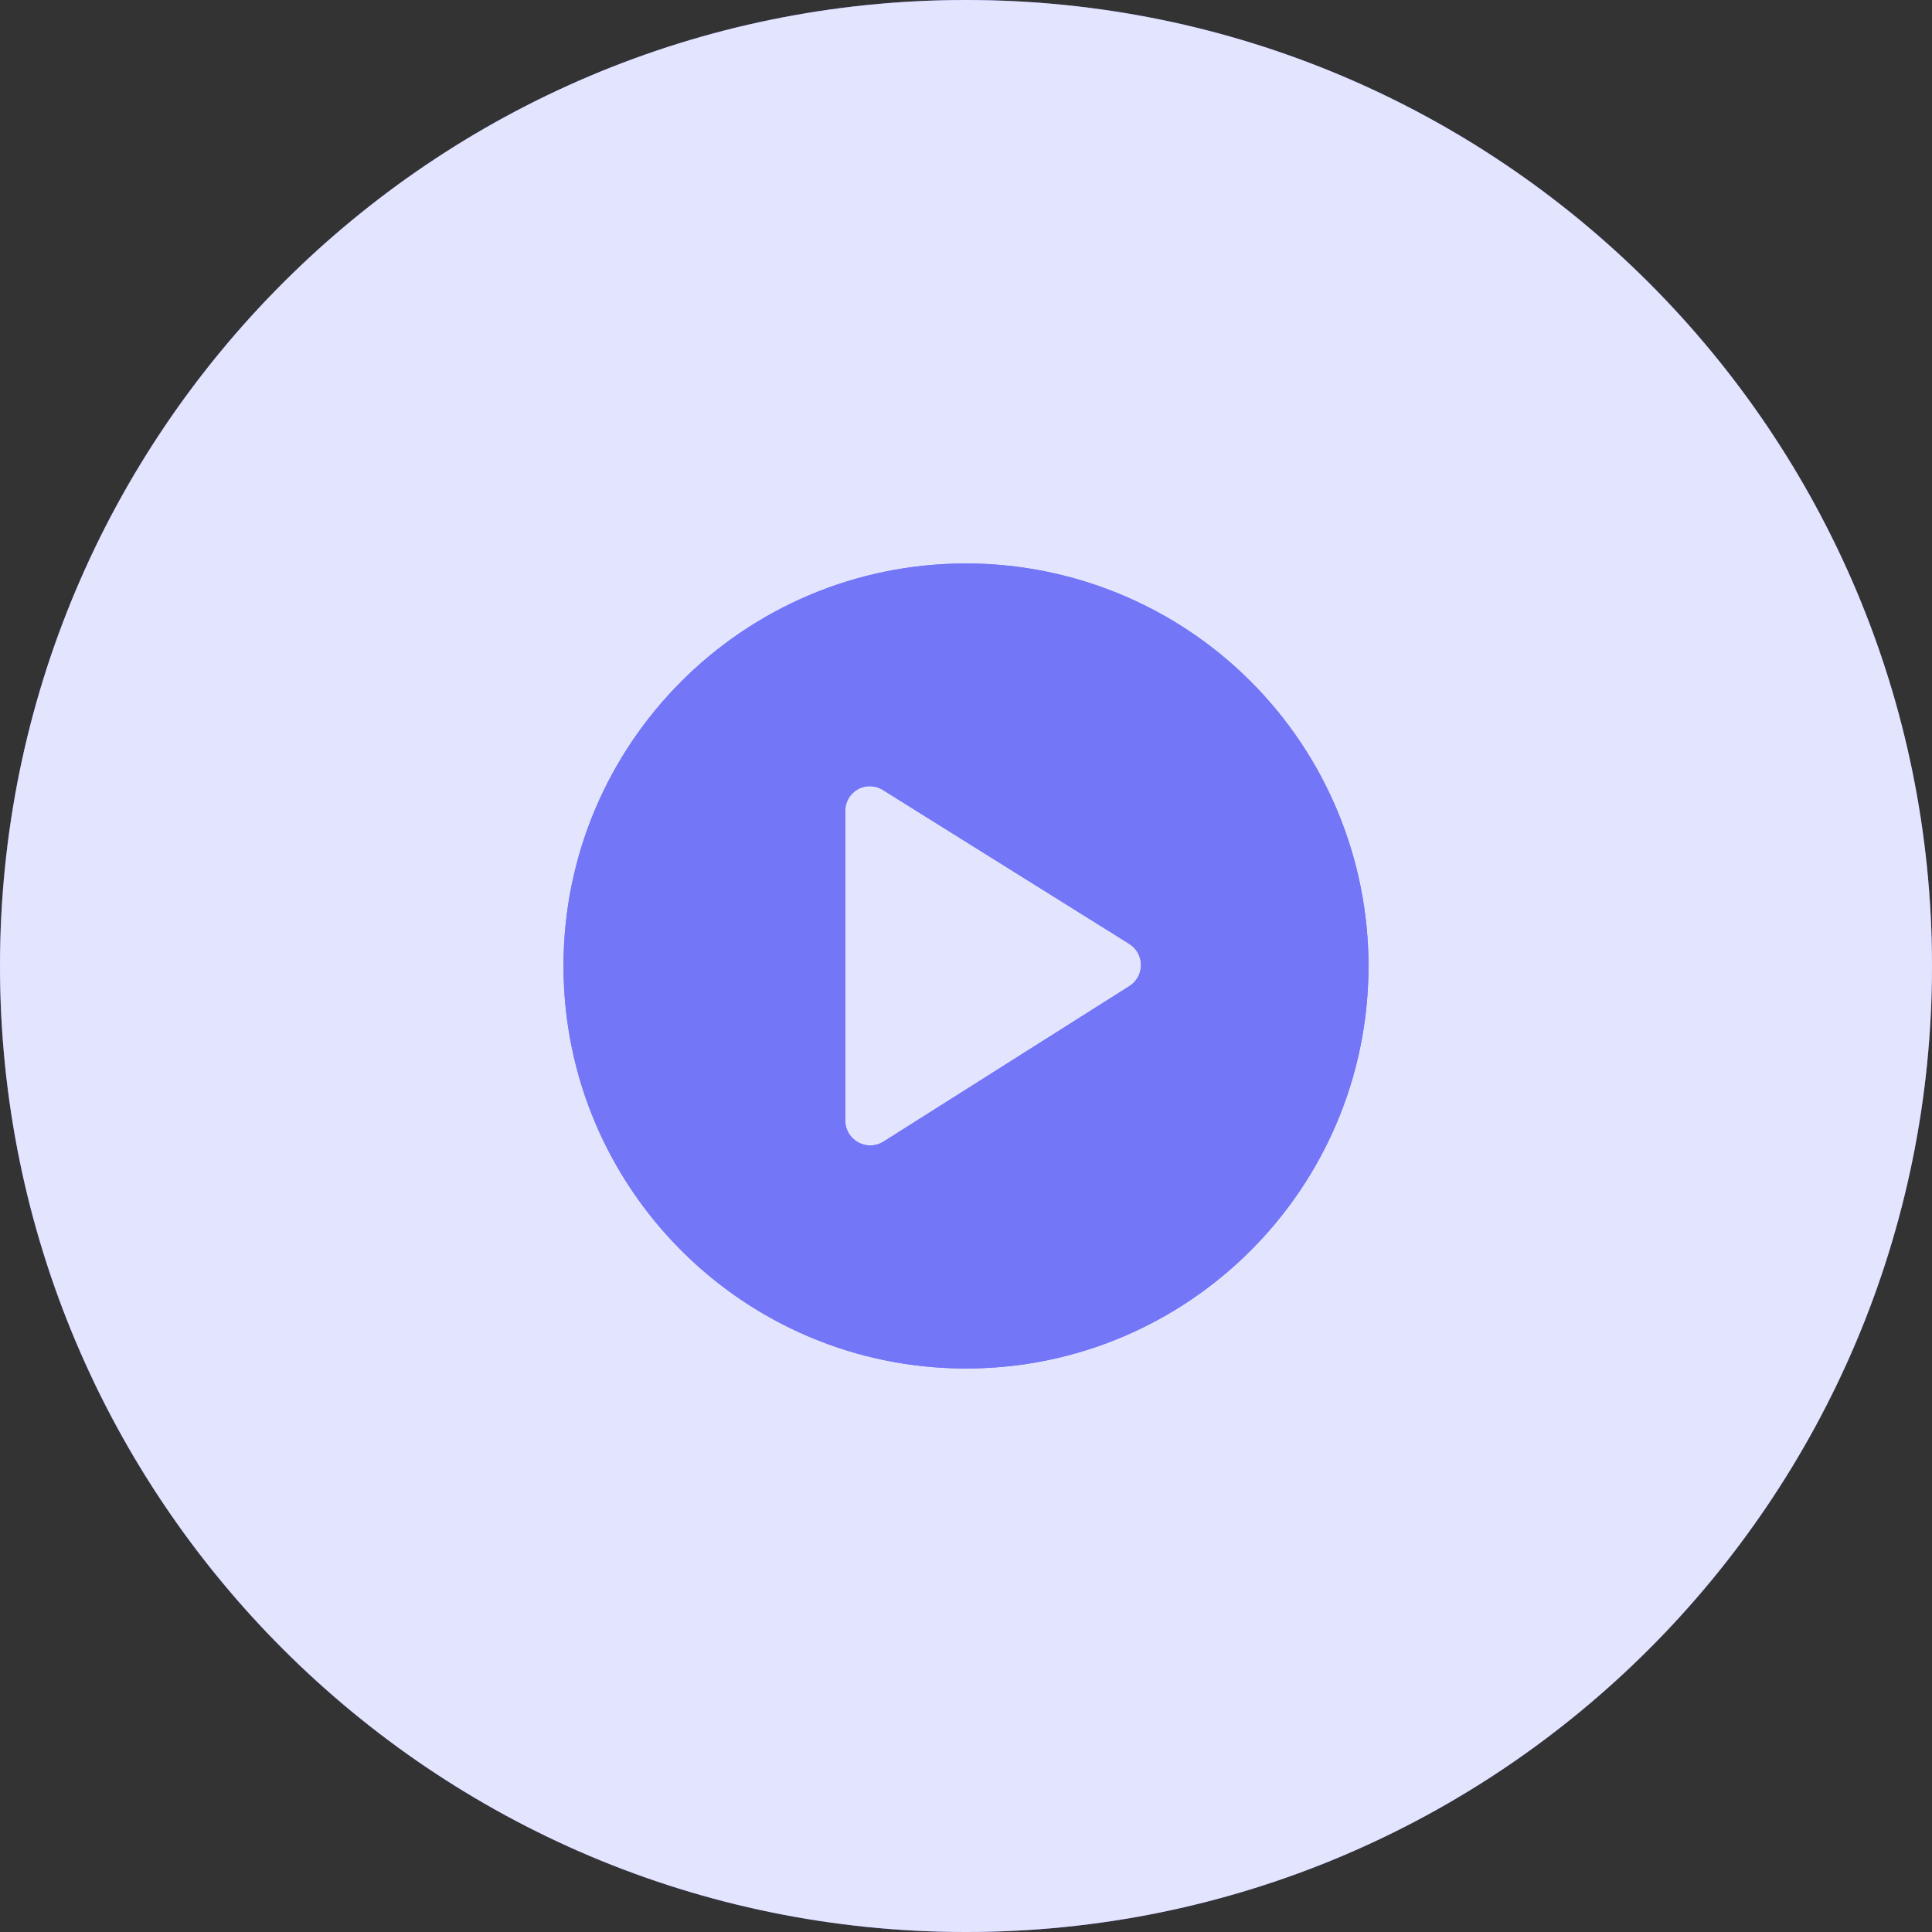 <svg width="64" height="64" viewBox="0 0 64 64" fill="none" xmlns="http://www.w3.org/2000/svg">
<rect x="0" y="0" width="64" height="64" fill="#333333" stroke="none"/>
<path d="M0 32C0 14.327 14.327 0 32 0C49.673 0 64 14.327 64 32C64 49.673 49.673 64 32 64C14.327 64 0 49.673 0 32Z" fill="#7276F7"/>
<path d="M0 32C0 14.327 14.327 0 32 0C49.673 0 64 14.327 64 32C64 49.673 49.673 64 32 64C14.327 64 0 49.673 0 32Z" fill="white" fill-opacity="0.8"/>
<g clip-path="url(#clip0_1989_26775)">
<path fill-rule="evenodd" clip-rule="evenodd" d="M32 18.666C24.636 18.666 18.667 24.636 18.667 31.999C18.667 39.363 24.636 45.333 32 45.333C39.364 45.333 45.333 39.363 45.333 31.999C45.333 28.463 43.929 25.072 41.428 22.571C38.928 20.071 35.536 18.666 32 18.666ZM37.413 32.666L29.253 37.826C29 37.979 28.685 37.984 28.427 37.841C28.168 37.698 28.005 37.428 28 37.133V26.866C27.997 26.567 28.158 26.29 28.42 26.145C28.681 26 29.002 26.011 29.253 26.173L37.427 31.279C37.66 31.434 37.799 31.696 37.797 31.976C37.794 32.256 37.65 32.516 37.413 32.666Z" fill="#7276F7"/>
<path fill-rule="evenodd" clip-rule="evenodd" d="M32 18.666C24.636 18.666 18.667 24.636 18.667 31.999C18.667 39.363 24.636 45.333 32 45.333C39.364 45.333 45.333 39.363 45.333 31.999C45.333 28.463 43.929 25.072 41.428 22.571C38.928 20.071 35.536 18.666 32 18.666ZM37.413 32.666L29.253 37.826C29 37.979 28.685 37.984 28.427 37.841C28.168 37.698 28.005 37.428 28 37.133V26.866C27.997 26.567 28.158 26.29 28.42 26.145C28.681 26 29.002 26.011 29.253 26.173L37.427 31.279C37.66 31.434 37.799 31.696 37.797 31.976C37.794 32.256 37.65 32.516 37.413 32.666Z" fill="#7276F7"/>
</g>
<defs>
<clipPath id="clip0_1989_26775">
<rect width="32" height="32" fill="white" transform="translate(16 16)"/>
</clipPath>
</defs>
</svg>
